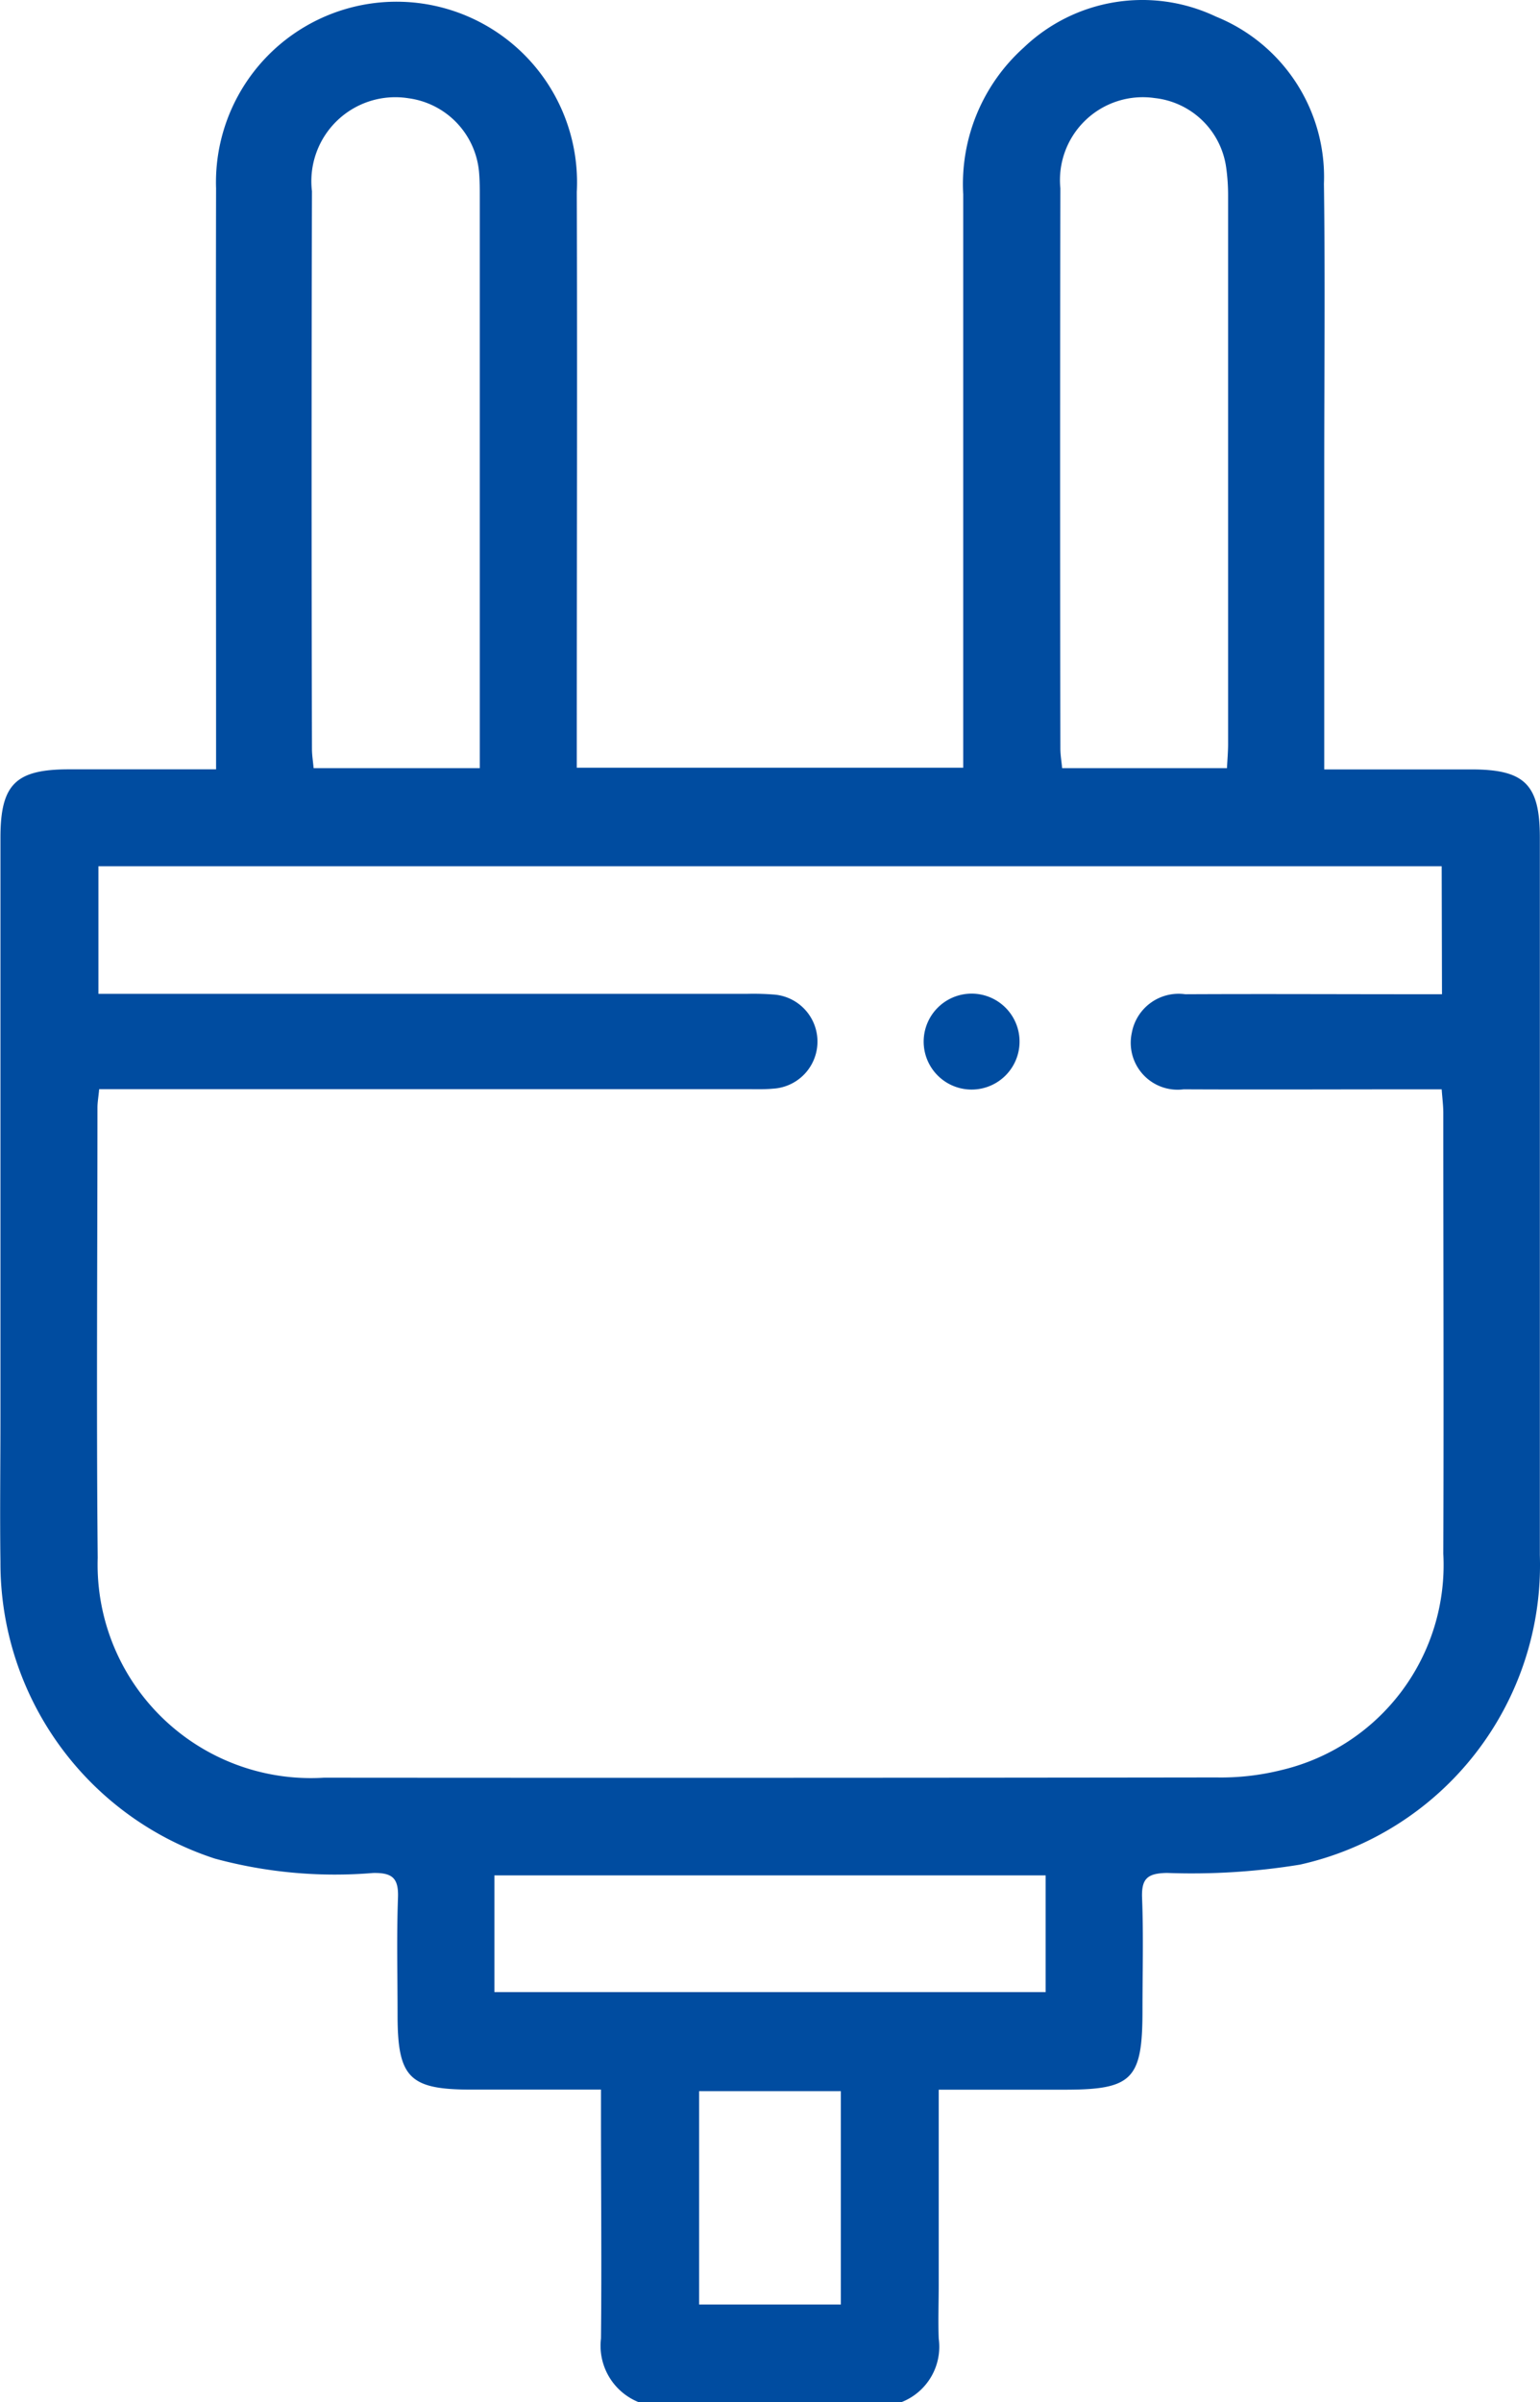 <svg xmlns="http://www.w3.org/2000/svg" width="30.419" height="47.418" viewBox="0 0 30.419 47.418"><defs><style>.a{fill:#004ca0;}</style></defs><g transform="translate(-10.291 -1.791)"><path class="a" d="M22.9,49.209a1.2,1.2,0,0,1-.738-1.255c.015-1.45,0-2.9,0-4.351v-.562H19.595c-1.218,0-1.451-.236-1.451-1.47,0-.771-.02-1.543.008-2.314.015-.386-.106-.5-.492-.492a9.066,9.066,0,0,1-3.122-.283A6.134,6.134,0,0,1,10.3,32.628c-.013-.956,0-1.913,0-2.869q0-5.717,0-11.433c0-1.053.3-1.347,1.35-1.348h2.909v-.59c0-3.626-.007-7.252,0-10.877a3.566,3.566,0,1,1,7.125.068c.011,3.595,0,7.19,0,10.785v.582h7.633V16.41q0-5.393,0-10.784a3.619,3.619,0,0,1,1.195-2.895,3.39,3.39,0,0,1,3.8-.611,3.415,3.415,0,0,1,2.13,3.3c.026,1.882.006,3.765.006,5.647v5.913h2.909c1.055,0,1.35.3,1.35,1.348q0,7.082,0,14.163A6.059,6.059,0,0,1,35.969,38.6a13.259,13.259,0,0,1-2.627.164c-.384.007-.507.109-.492.495.029.74.008,1.481.008,2.222,0,1.363-.2,1.562-1.543,1.562H28.833v3.848c0,.355-.013.711,0,1.065a1.173,1.173,0,0,1-.736,1.255ZM38.768,18.891H12.235V21.41H25.051a5.08,5.08,0,0,1,.509.013.931.931,0,0,1,0,1.859c-.169.016-.34.01-.51.01h-12.8c-.015.158-.034.262-.034.367,0,2.963-.023,5.926.005,8.888a4.213,4.213,0,0,0,4.47,4.337q8.813.007,17.626-.005a4.925,4.925,0,0,0,1.283-.145,4.159,4.159,0,0,0,3.2-4.271c.011-2.9,0-5.8,0-8.7,0-.147-.02-.294-.032-.468h-.551c-1.516,0-3.031.007-4.546,0a.926.926,0,0,1-1.024-1.115.94.94,0,0,1,1.057-.762c1.515-.008,3.03,0,4.546,0h.524Zm-19-1.936v-.532q0-5.366,0-10.732c0-.169,0-.339-.015-.508a1.614,1.614,0,0,0-1.391-1.452,1.658,1.658,0,0,0-1.909,1.835q-.014,5.5,0,11.009c0,.12.02.24.033.38Zm14.759,0c.008-.172.022-.323.022-.474q0-5.412,0-10.825a3.917,3.917,0,0,0-.037-.552A1.6,1.6,0,0,0,33.1,3.727a1.636,1.636,0,0,0-1.864,1.781q-.01,5.527,0,11.056c0,.131.023.262.035.391ZM20.057,41.117H30.945V38.812H20.057ZM24.1,43.072v4.212H26.9V43.072Z"/><path class="a" d="M29.582,21.411a.947.947,0,1,1-1.046.922A.948.948,0,0,1,29.582,21.411Z"/></g></svg>